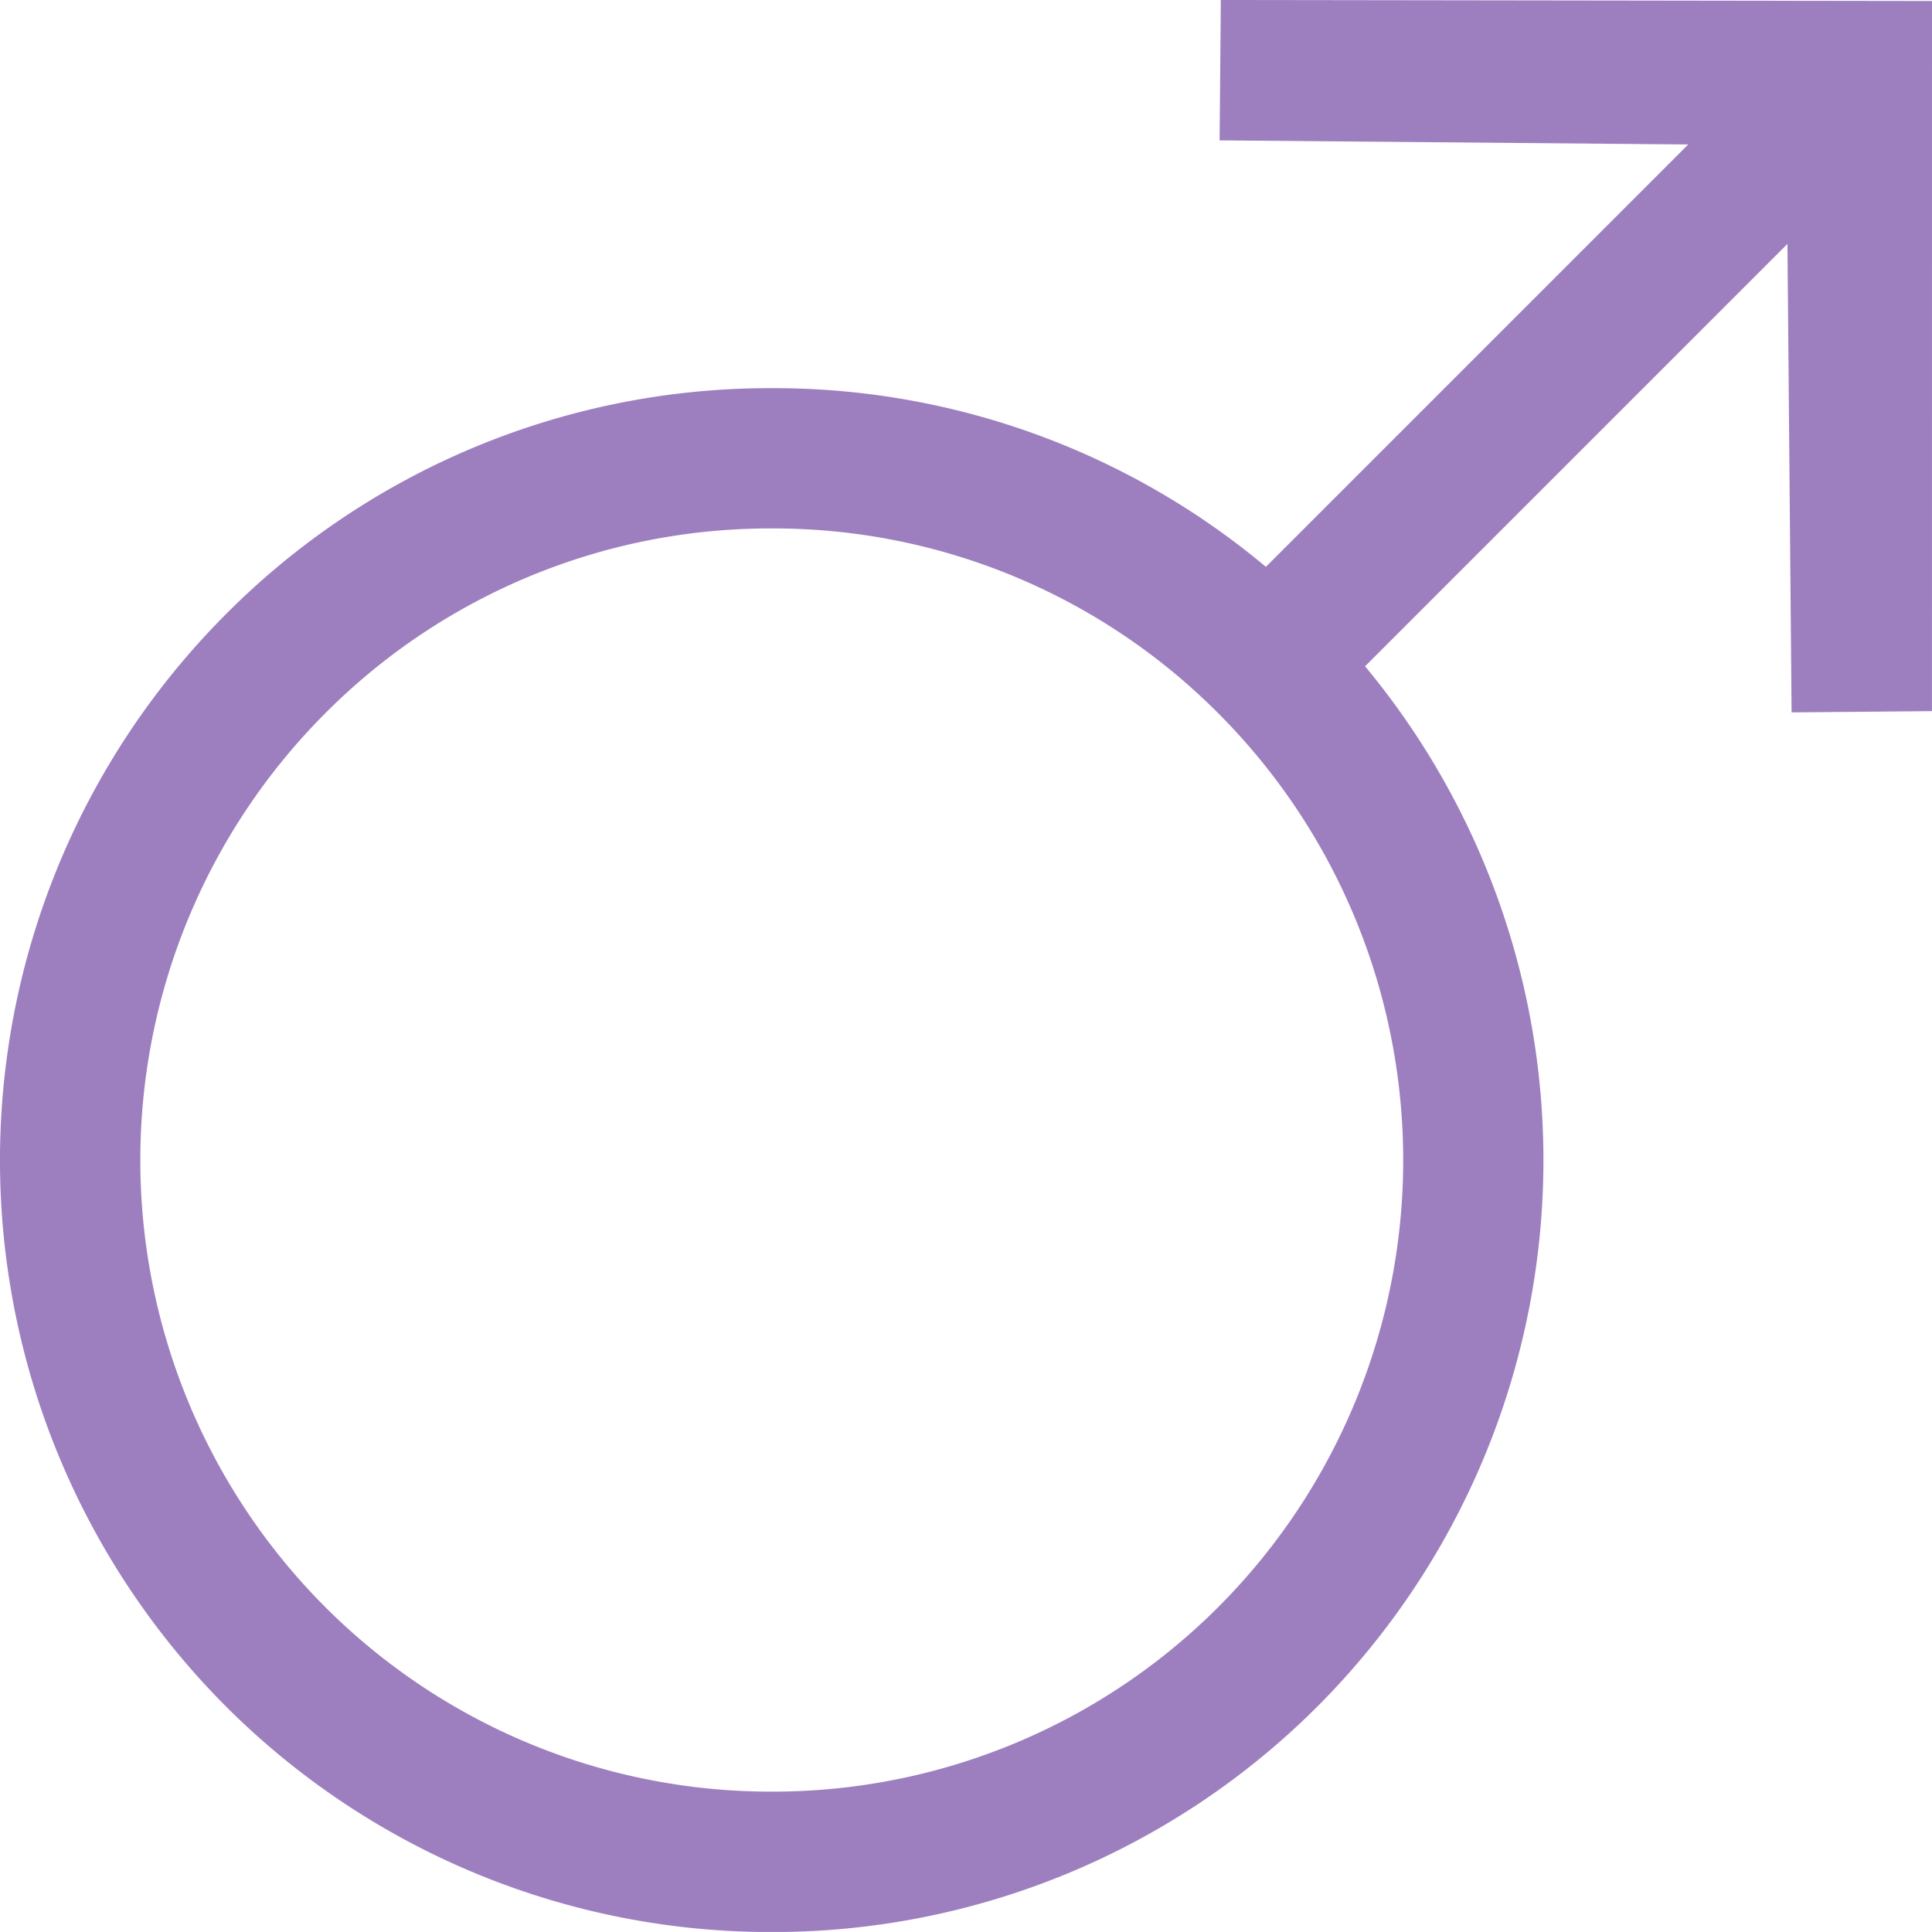 <svg id="Group_11276" data-name="Group 11276" xmlns="http://www.w3.org/2000/svg" width="60.38" height="60.379" viewBox="0 0 60.38 60.379">
  <path id="Path_22553" data-name="Path 22553" d="M2.988,0-19.238-.031l-.038,4.387,14.646.128-13.2,13.2A23.948,23.948,0,0,0-33.274,12.1a23.968,23.968,0,0,0-17.062,7.068,24.158,24.158,0,0,0,0,34.126,24.056,24.056,0,0,0,17.062,7.056A24.058,24.058,0,0,0-16.21,53.292a24.163,24.163,0,0,0,1.48-32.5l13.2-13.2L-1.4,22.233l4.387-.039Zm-22.3,50.188a19.679,19.679,0,0,1-13.961,5.774,19.687,19.687,0,0,1-13.96-5.774,19.765,19.765,0,0,1,0-27.921,19.611,19.611,0,0,1,13.96-5.783,19.611,19.611,0,0,1,13.961,5.783,19.765,19.765,0,0,1,0,27.921" transform="translate(57.392 0.031)" fill="#9d7fbf"/>
</svg>
